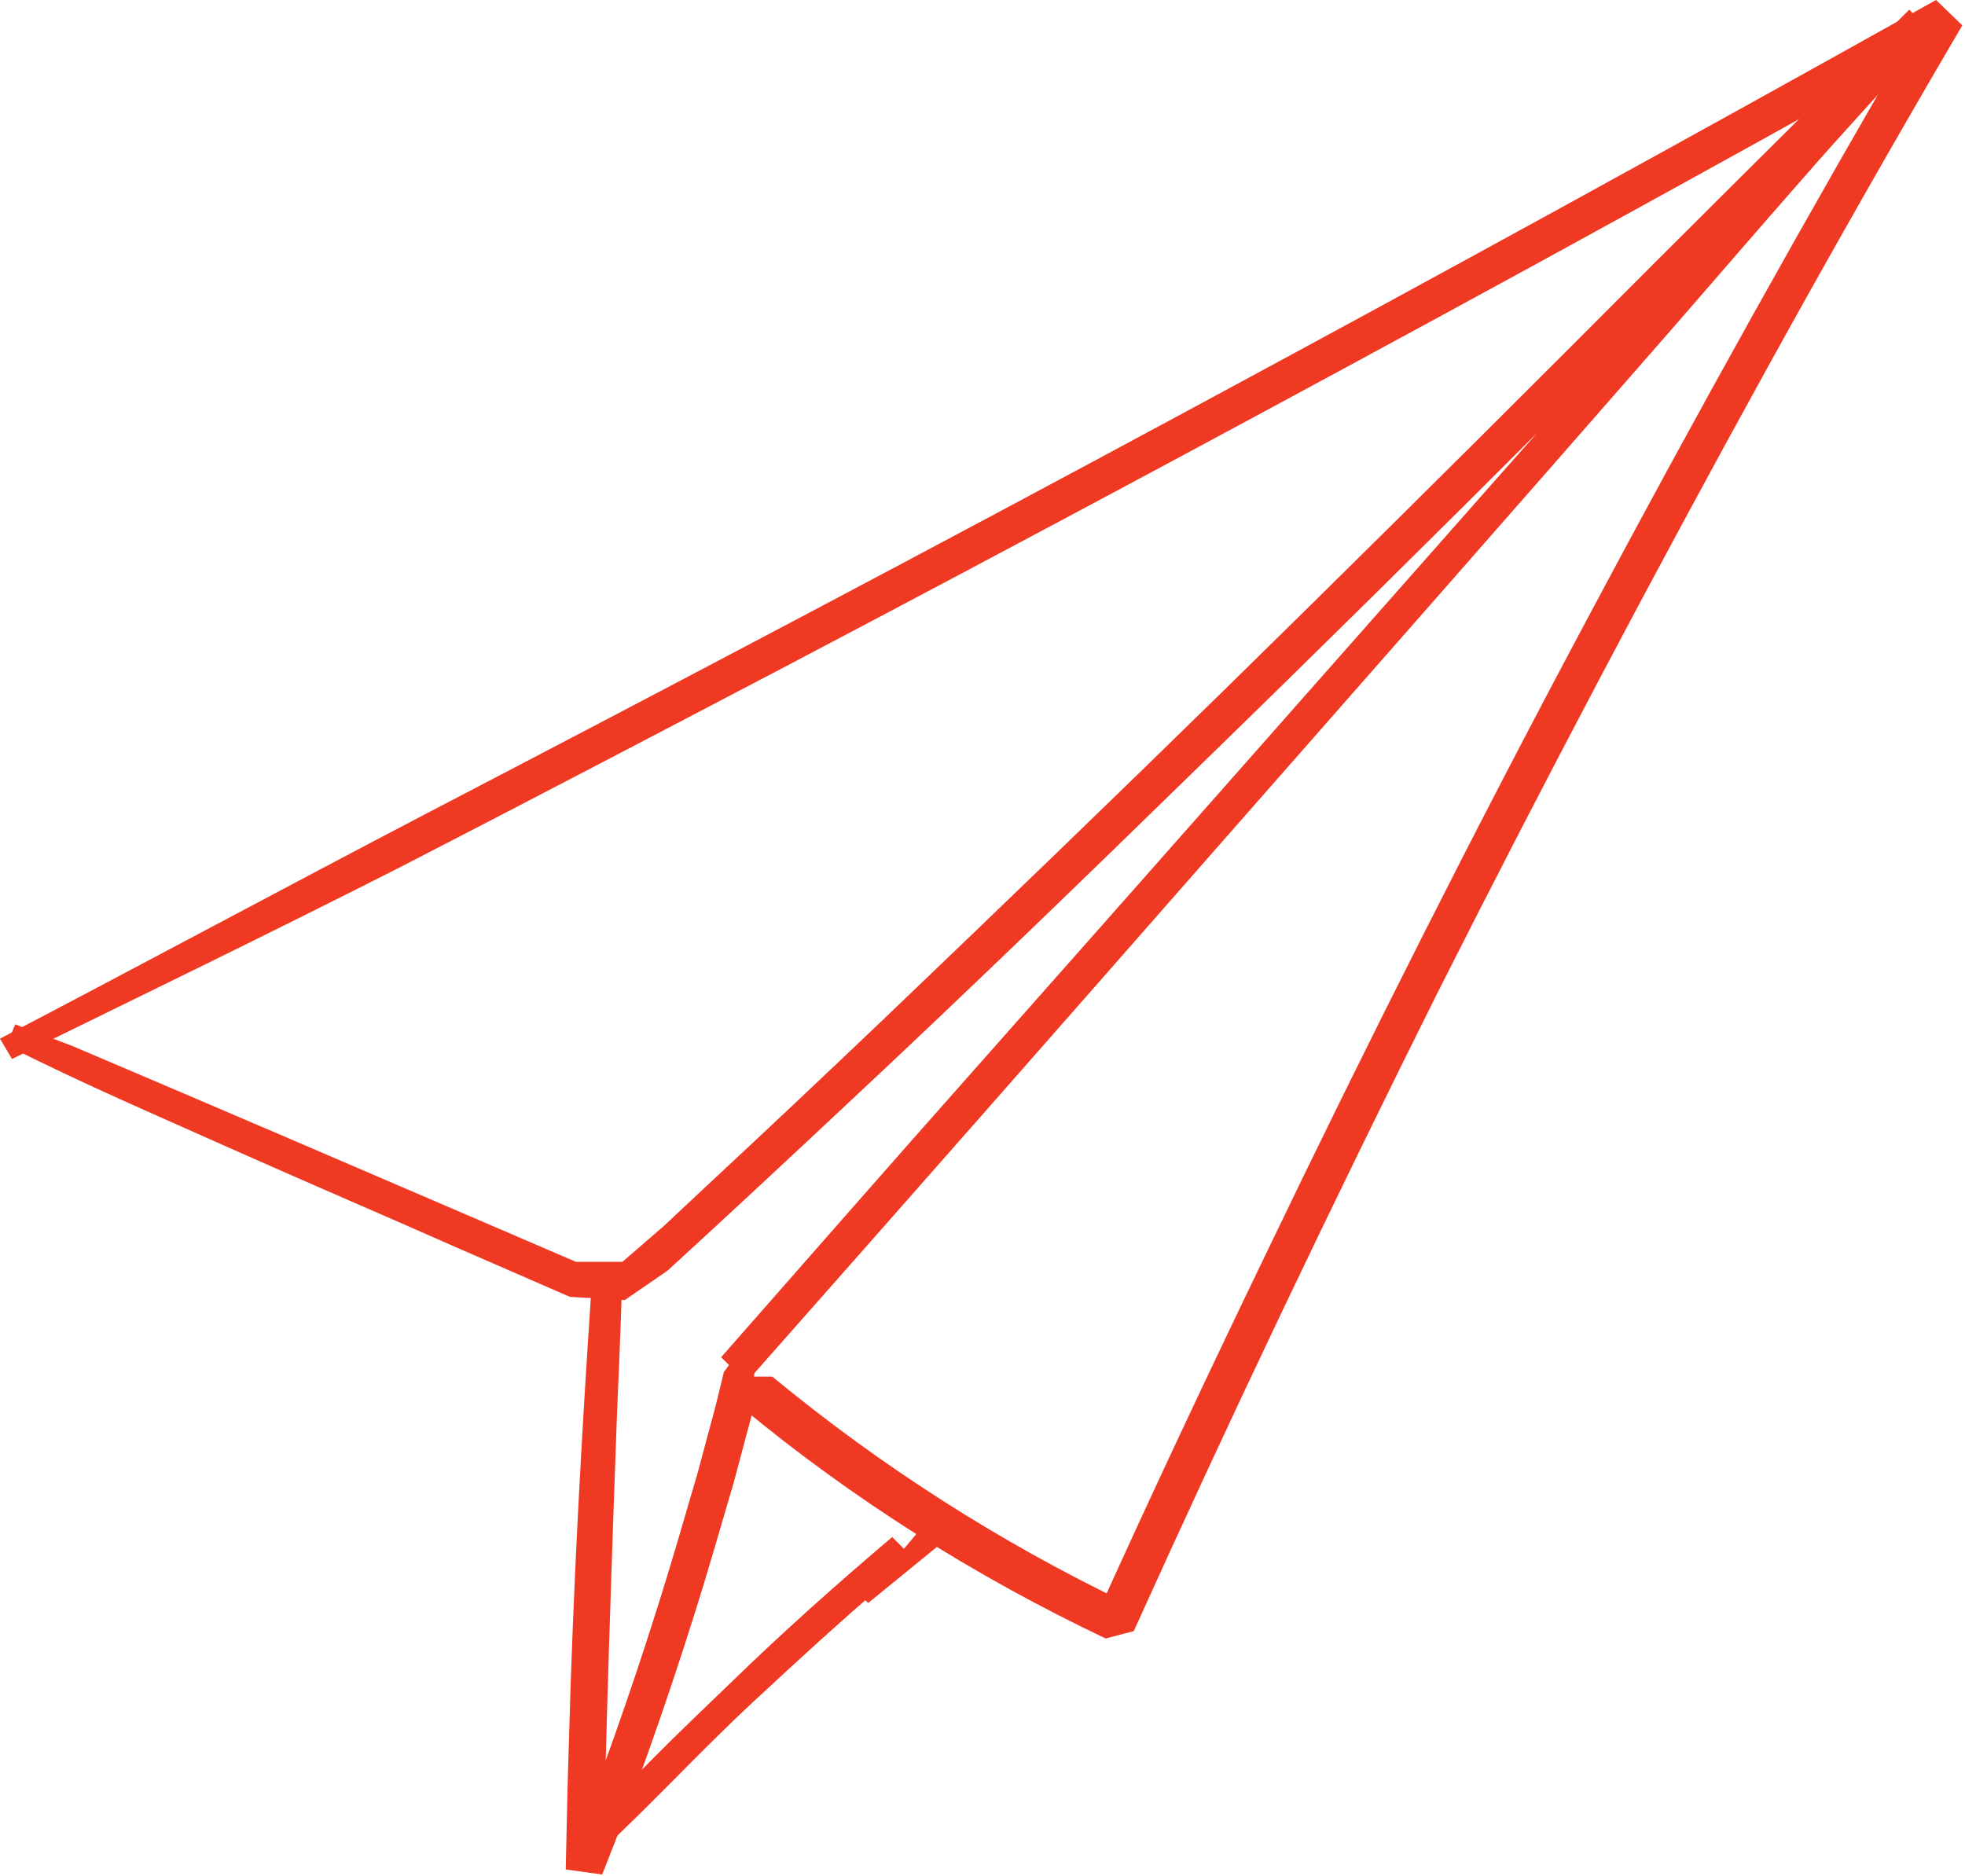 <?xml version="1.0" encoding="UTF-8" standalone="no"?> <svg xmlns="http://www.w3.org/2000/svg" xmlns:xlink="http://www.w3.org/1999/xlink" xmlns:serif="http://www.serif.com/" width="100%" height="100%" viewBox="0 0 530 506" version="1.1" xml:space="preserve" style="fill-rule:evenodd;clip-rule:evenodd;stroke-linejoin:round;stroke-miterlimit:2;"><path d="M3.233,285.654c34.821,-17.037 69.642,-33.95 104.214,-51.485c34.074,-17.535 68.024,-35.318 101.975,-53.101c68.149,-35.816 136.049,-72.253 203.7,-109.188c38.179,-20.893 76.233,-41.909 114.163,-63.175l-6.965,-6.964c-32.084,54.843 -62.926,110.183 -92.772,166.269c-29.846,55.962 -58.449,112.67 -85.932,169.875c-15.421,31.96 -30.593,64.169 -45.267,96.627l7.461,-2.114c-34.198,-16.415 -66.283,-36.935 -95.508,-61.06l-8.332,-0l0,8.207c29.971,24.872 63.175,45.765 98.244,62.429l7.586,-1.99c26.116,-57.827 53.475,-115.157 81.829,-171.989c28.602,-56.708 58.2,-112.794 88.917,-168.507c17.161,-31.09 34.696,-61.931 52.728,-92.648l-7.088,-6.84c-67.154,37.557 -134.682,74.616 -202.582,111.177c-67.776,36.562 -135.925,72.502 -204.198,108.069c-38.552,20.146 -76.855,40.79 -115.406,60.936l3.233,5.472Z" style="fill:#ef3923;fill-rule:nonzero;"></path><path d="M1.741,281.923c19.773,10.073 40.168,18.778 60.439,27.857c20.395,9.078 41.038,17.907 61.558,26.986l29.97,13.057l14.799,0.871l11.566,-7.959c16.291,-14.923 32.457,-29.971 48.5,-45.018c32.085,-29.971 63.548,-60.439 95.011,-91.156c31.462,-30.592 62.677,-61.433 93.767,-92.523c30.965,-30.841 61.558,-61.931 92.275,-93.021l11.814,-11.939l-6.467,-6.466c-10.446,11.938 -20.395,24.25 -30.966,36.064c-10.57,11.814 -21.141,23.628 -31.463,35.442c-20.892,23.504 -41.784,46.884 -62.677,70.637c-41.66,47.132 -83.196,94.264 -124.857,141.272c-23.628,26.613 -47.008,53.35 -70.512,80.088l6.84,6.715c41.785,-47.257 83.445,-94.638 125.106,-142.143c41.536,-47.257 83.072,-94.513 124.359,-141.77c11.69,-13.431 23.131,-26.737 34.821,-40.044c11.69,-13.431 23.877,-26.488 35.816,-39.795l-6.467,-6.466c-30.593,30.343 -61.185,60.687 -91.653,91.279c-30.593,30.593 -61.434,61.185 -92.275,91.405c-30.841,30.219 -61.807,60.065 -93.021,89.912c-15.669,14.923 -31.463,29.846 -47.257,44.52l-11.814,11.068l-11.068,9.576l-12.56,0l-15.296,-6.591c-40.168,-17.286 -80.336,-34.572 -120.753,-51.734l-15.172,-5.72l-2.363,5.596Z" style="fill:#ef3923;fill-rule:nonzero;"></path><path d="M164.279,353.927l2.985,-4.85l-7.711,-1.989c-2.736,40.665 -4.974,81.331 -6.093,122.121c-0.373,11.689 -0.622,23.379 -0.871,35.069l9.825,1.368c9.202,-23.007 17.41,-46.511 24.871,-70.139c3.731,-11.814 7.089,-23.628 10.571,-35.442l4.85,-18.157l1.119,-17.534l-3.73,-0.871l-4.851,6.591l-2.238,9.203l-4.85,18.032c-3.482,11.938 -6.84,23.628 -10.571,35.442c-7.461,23.753 -15.669,47.008 -24.871,70.263l9.948,1.244c0.871,-40.79 2.239,-81.455 3.731,-122.245c0.498,-11.69 0.995,-23.38 1.368,-34.945l-8.083,1.119l1.368,5.223l3.233,0.497Z" style="fill:#ef3923;fill-rule:nonzero;"></path><path d="M156.32,499.552l0.995,1.12l3.855,-0.498c14.301,-13.182 27.483,-27.608 41.785,-40.914c14.177,-13.182 28.602,-26.364 43.526,-38.8l-5.845,-5.845c-14.799,12.56 -29.349,25.493 -43.277,39.049c-14.053,13.555 -28.479,26.986 -40.542,42.033l-0.497,3.855Z" style="fill:#ef3923;fill-rule:nonzero;"></path><path d="M234.169,432.398l18.903,-15.42l-4.726,-4.602l-15.669,18.654l1.492,1.368Z" style="fill:#ef3923;fill-rule:nonzero;"></path></svg> 